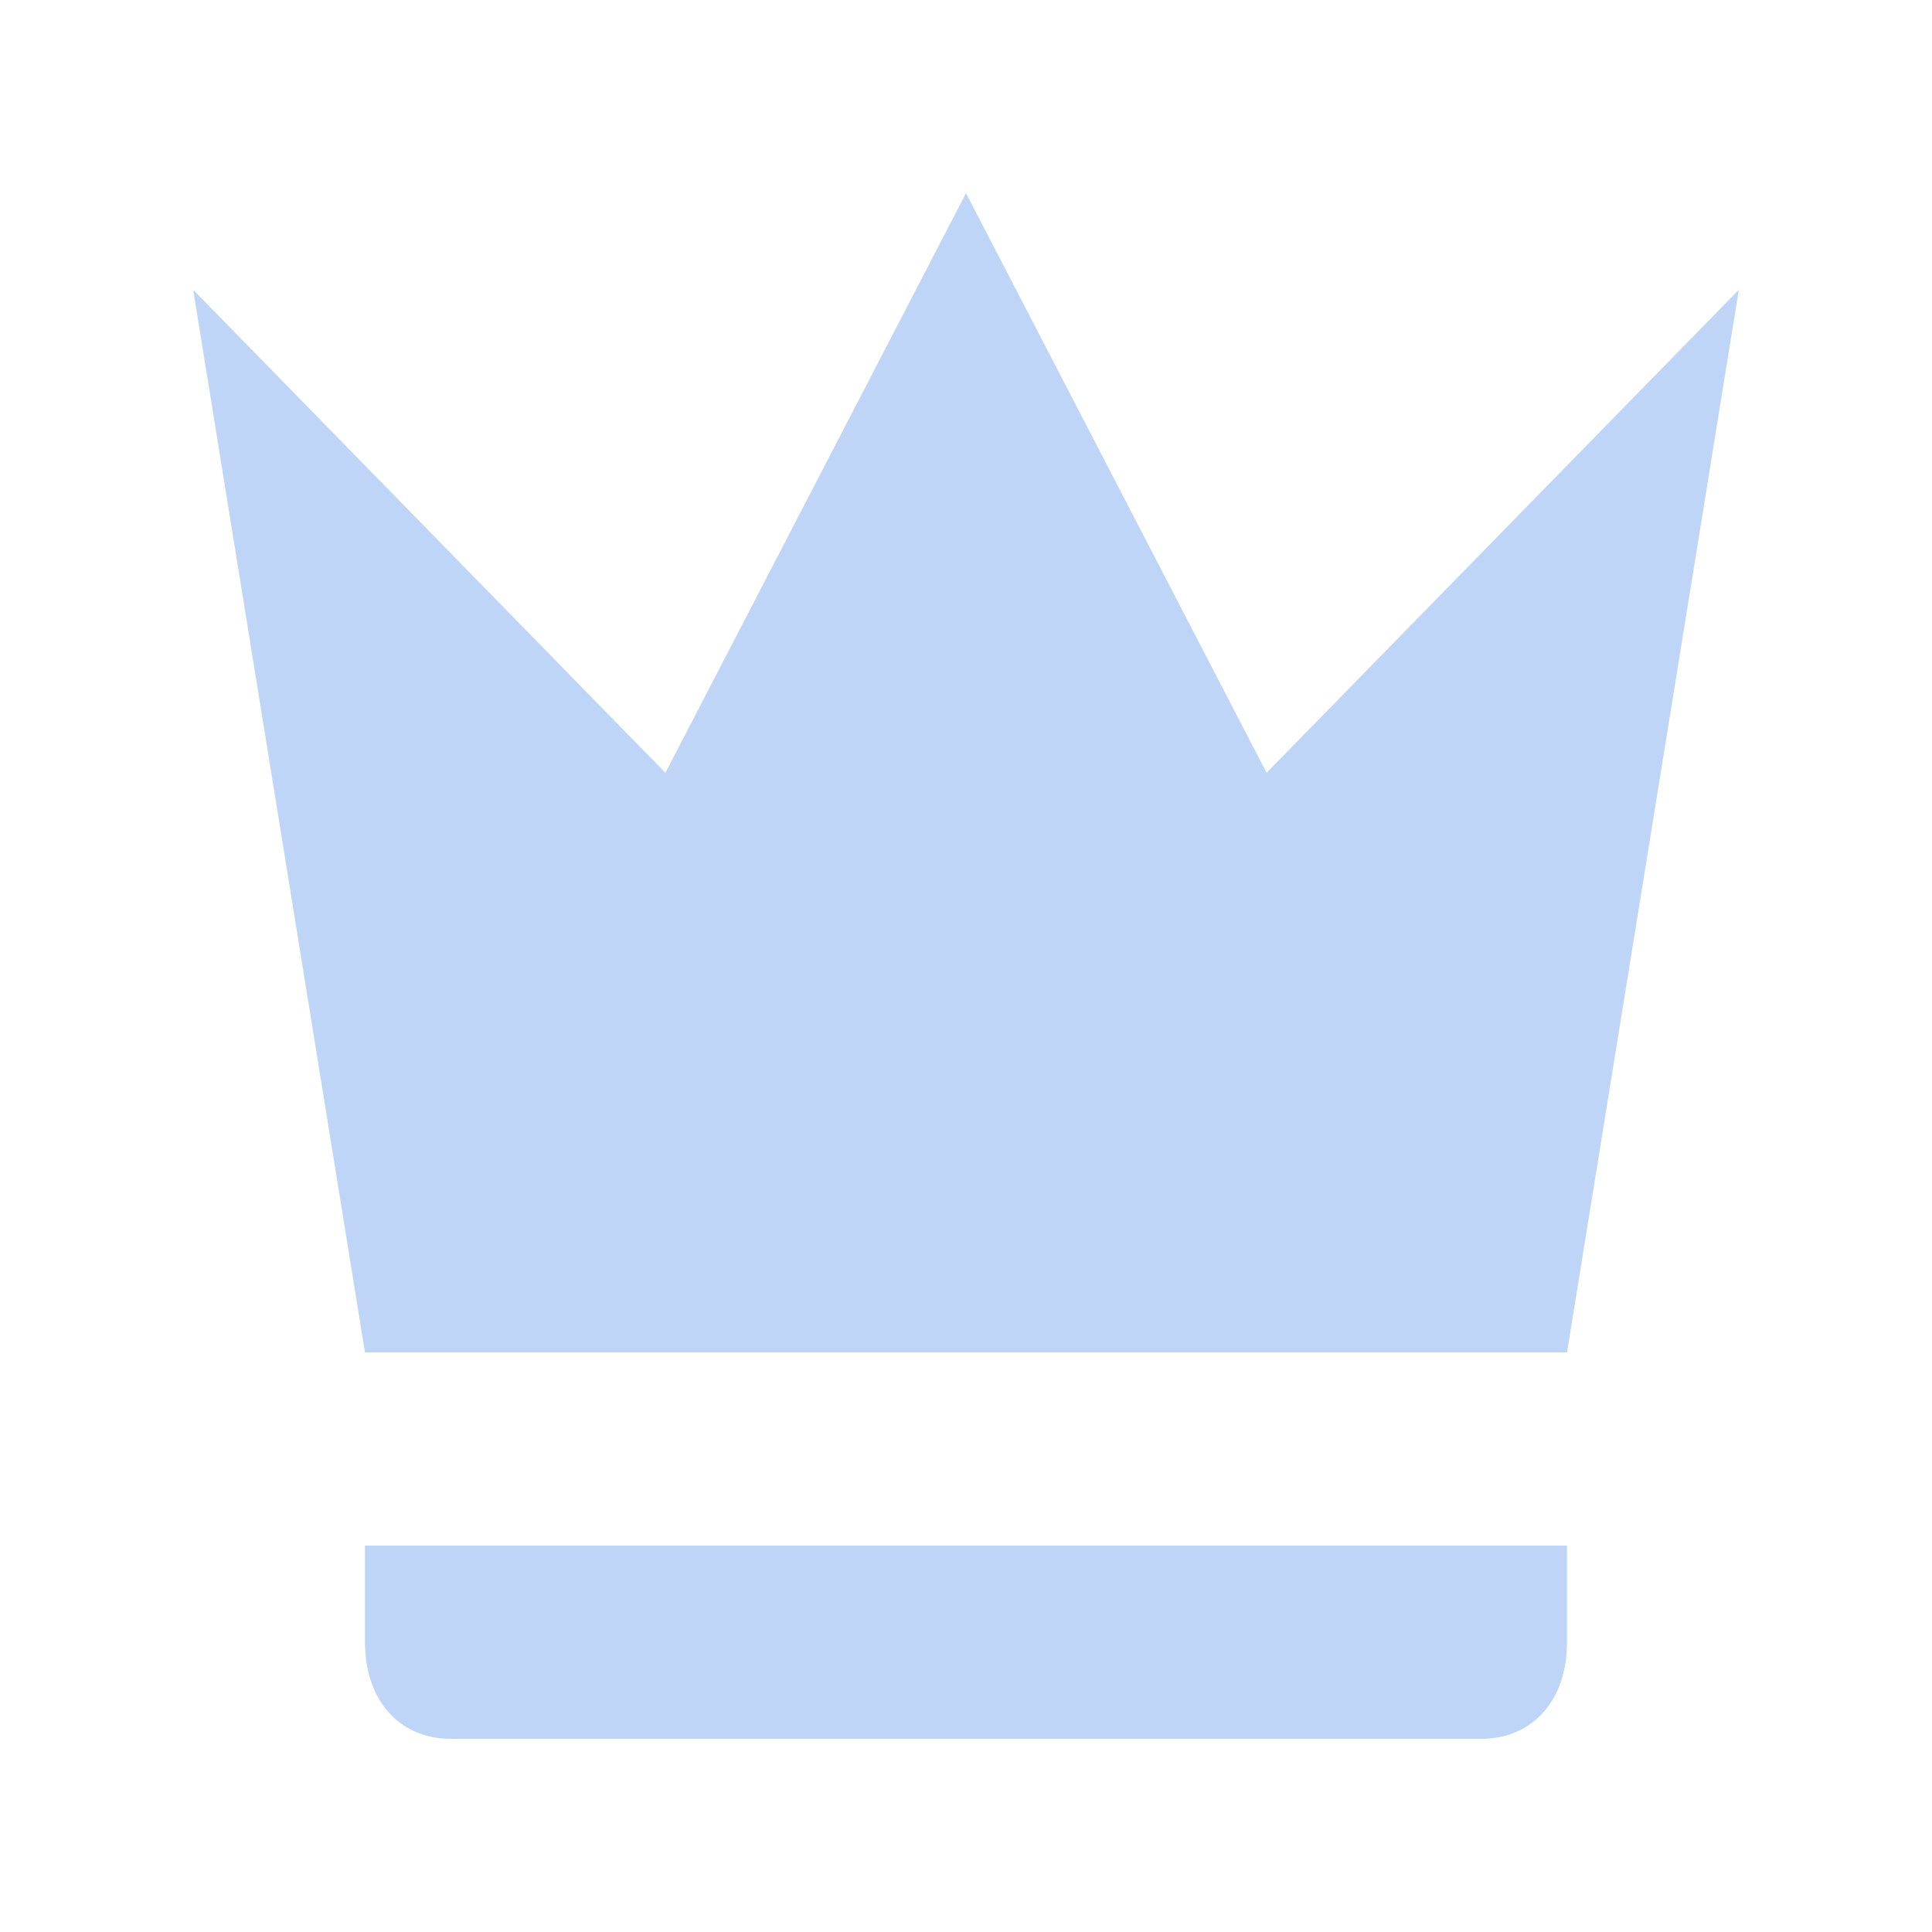 <svg width="12" height="12" viewBox="0 0 12 12" fill="none" xmlns="http://www.w3.org/2000/svg">
<path d="M2.267 8.4L1.2 1.8L4.133 4.8L6 1.2L7.867 4.8L10.8 1.8L9.733 8.4H2.267ZM9.733 10.2C9.733 10.56 9.52 10.8 9.2 10.8H2.8C2.48 10.8 2.267 10.56 2.267 10.2V9.6H9.733V10.2Z" fill="#BED5F7"/>
</svg>
